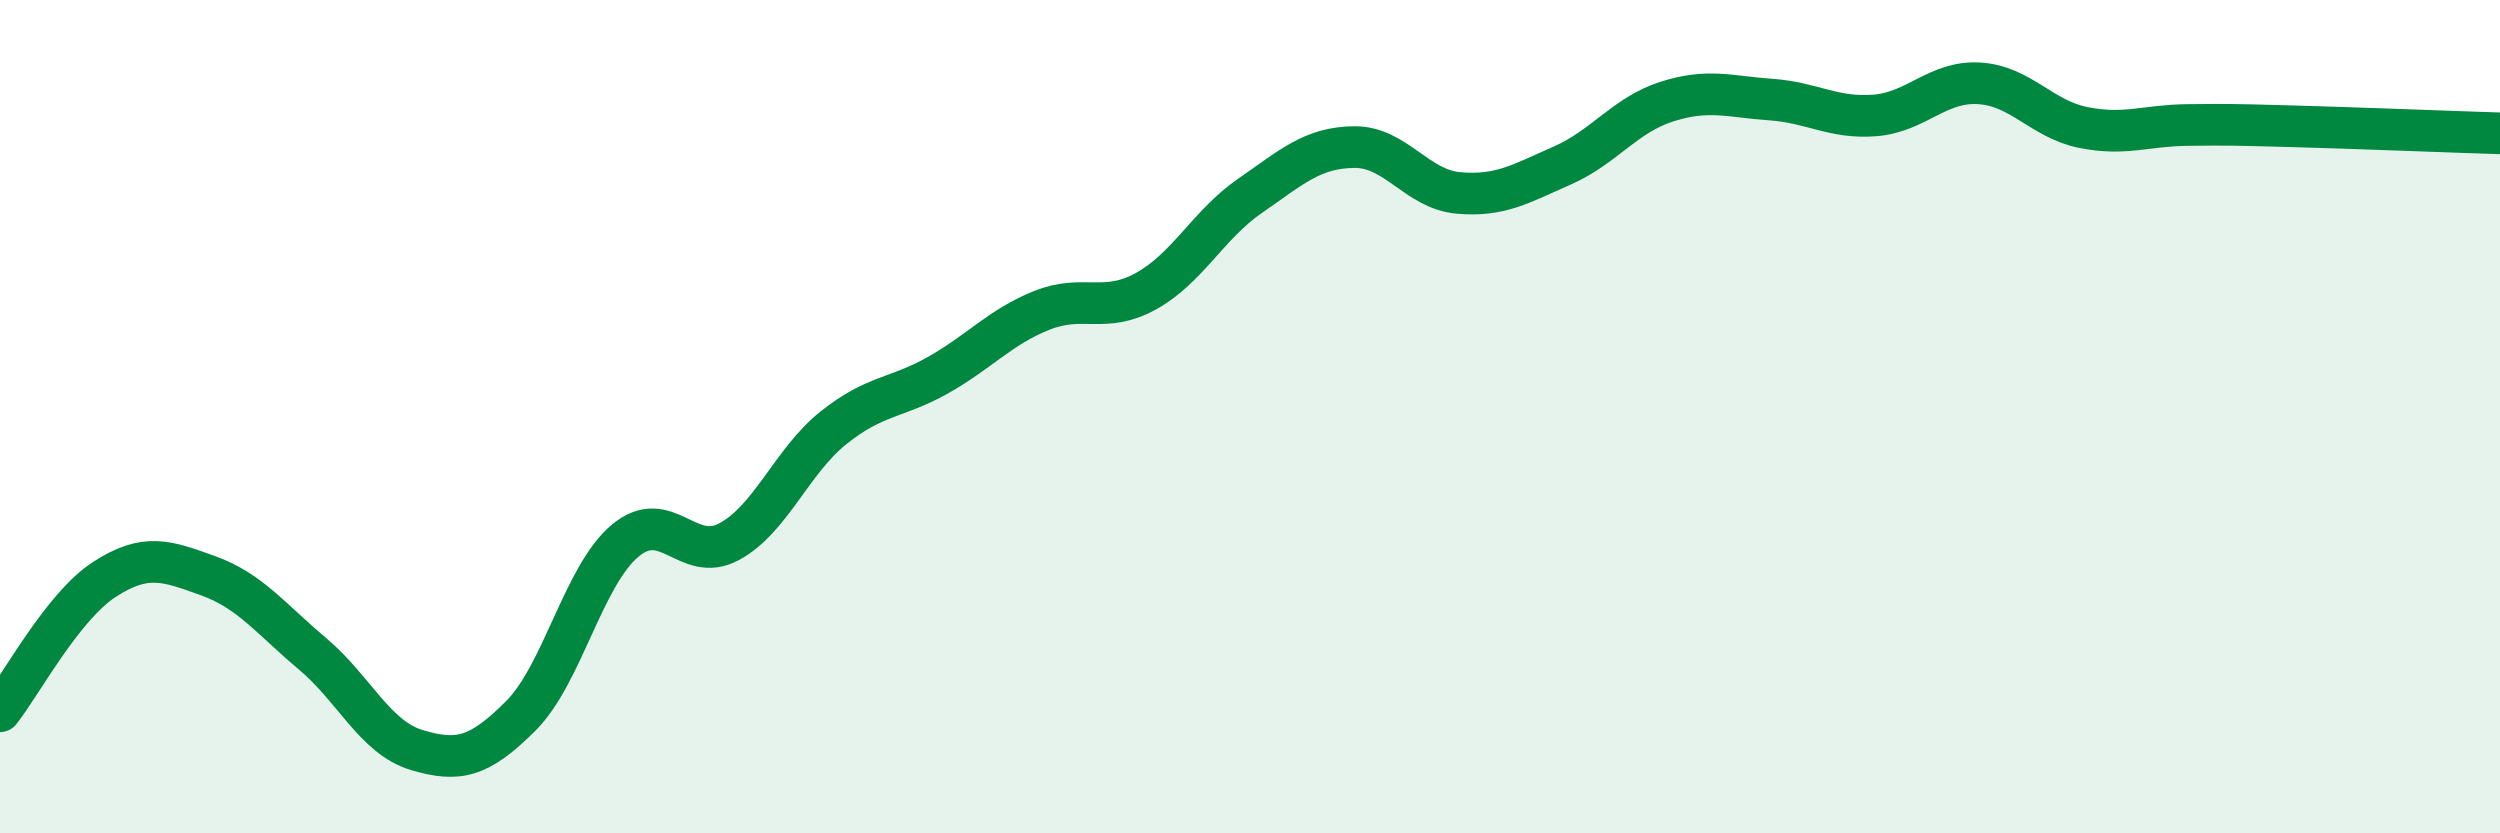 
    <svg width="60" height="20" viewBox="0 0 60 20" xmlns="http://www.w3.org/2000/svg">
      <path
        d="M 0,17.07 C 0.5,16.44 1.5,14.56 2.5,13.91 C 3.5,13.26 4,13.46 5,13.82 C 6,14.18 6.5,14.85 7.5,15.69 C 8.5,16.53 9,17.7 10,18 C 11,18.3 11.5,18.18 12.5,17.18 C 13.5,16.18 14,13.82 15,12.98 C 16,12.14 16.5,13.54 17.5,13 C 18.5,12.46 19,11.07 20,10.27 C 21,9.47 21.5,9.57 22.5,9.01 C 23.5,8.45 24,7.85 25,7.45 C 26,7.05 26.5,7.54 27.5,6.99 C 28.5,6.44 29,5.39 30,4.7 C 31,4.01 31.5,3.54 32.5,3.53 C 33.5,3.52 34,4.54 35,4.63 C 36,4.72 36.5,4.41 37.5,3.97 C 38.5,3.53 39,2.76 40,2.44 C 41,2.12 41.5,2.32 42.5,2.39 C 43.5,2.46 44,2.85 45,2.77 C 46,2.69 46.5,1.94 47.5,2 C 48.5,2.06 49,2.86 50,3.06 C 51,3.26 51.5,3.01 52.5,3 C 53.5,2.99 53.5,2.99 55,3.03 C 56.5,3.07 59,3.17 60,3.2L60 20L0 20Z"
        fill="#008740"
        opacity="0.1"
        stroke-linecap="round"
        stroke-linejoin="round"
      />
      <path
        d="M 0,17.07 C 0.5,16.44 1.5,14.56 2.5,13.91 C 3.5,13.26 4,13.46 5,13.82 C 6,14.18 6.5,14.85 7.5,15.69 C 8.5,16.53 9,17.7 10,18 C 11,18.3 11.5,18.18 12.5,17.18 C 13.5,16.18 14,13.82 15,12.98 C 16,12.14 16.5,13.54 17.5,13 C 18.5,12.46 19,11.07 20,10.27 C 21,9.47 21.5,9.57 22.5,9.01 C 23.5,8.45 24,7.85 25,7.45 C 26,7.05 26.5,7.54 27.5,6.99 C 28.5,6.44 29,5.39 30,4.7 C 31,4.01 31.5,3.54 32.5,3.53 C 33.5,3.52 34,4.54 35,4.63 C 36,4.72 36.5,4.41 37.5,3.97 C 38.5,3.53 39,2.76 40,2.44 C 41,2.12 41.5,2.32 42.5,2.39 C 43.5,2.46 44,2.85 45,2.77 C 46,2.69 46.5,1.94 47.5,2 C 48.5,2.06 49,2.86 50,3.06 C 51,3.26 51.5,3.01 52.5,3 C 53.5,2.99 53.5,2.99 55,3.03 C 56.5,3.07 59,3.17 60,3.2"
        stroke="#008740"
        stroke-width="1"
        fill="none"
        stroke-linecap="round"
        stroke-linejoin="round"
      />
    </svg>
  